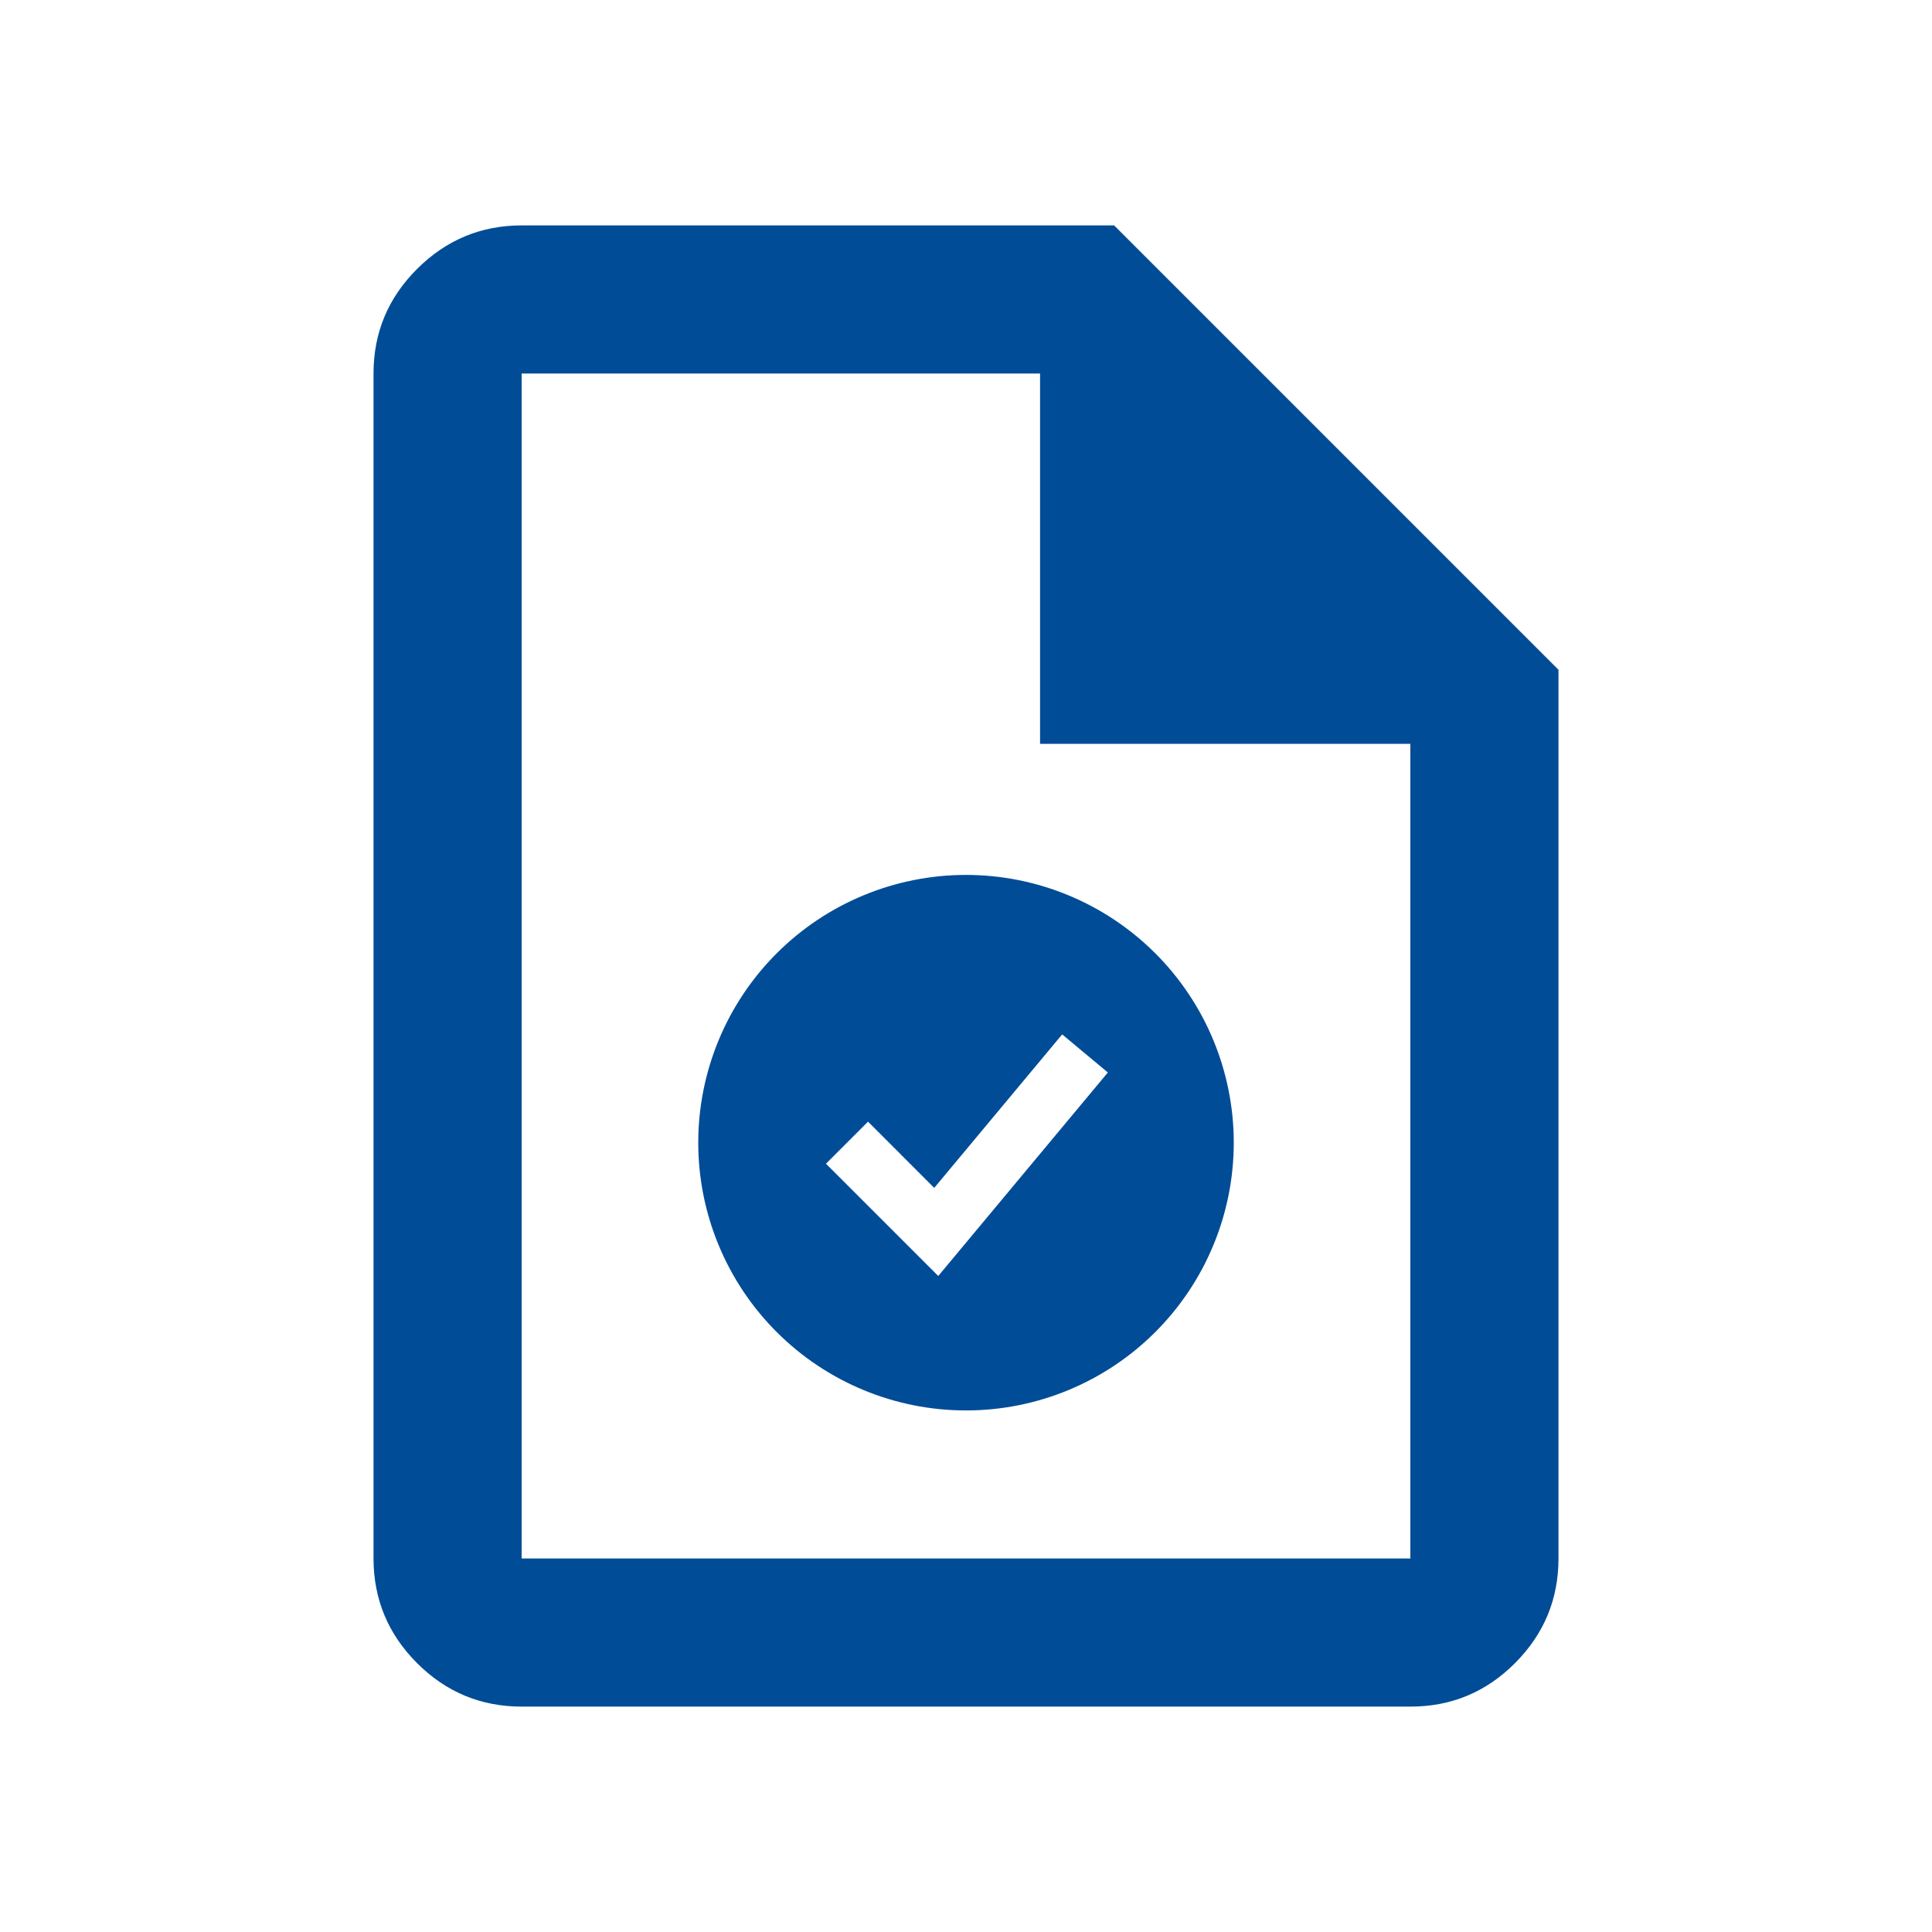<svg width="150" height="150" viewBox="0 0 150 150" fill="none" xmlns="http://www.w3.org/2000/svg">
<path d="M40.5 132.5C37.337 132.5 34.631 131.375 32.381 129.125C30.131 126.875 29.004 124.166 29 121V29C29 25.837 30.127 23.131 32.381 20.881C34.635 18.631 37.341 17.504 40.5 17.5H86.5L121 52V121C121 124.162 119.875 126.871 117.625 129.125C115.375 131.379 112.666 132.504 109.5 132.5H40.5ZM80.75 57.75V29H40.5V121H109.5V57.75H80.75Z" fill="#004C97"/>
<path fill-rule="evenodd" clip-rule="evenodd" d="M75 109.506C77.73 109.506 80.434 108.969 82.956 107.924C85.478 106.879 87.77 105.348 89.7 103.418C91.63 101.487 93.162 99.195 94.206 96.673C95.251 94.151 95.789 91.448 95.789 88.718C95.789 85.988 95.251 83.285 94.206 80.763C93.162 78.24 91.63 75.949 89.7 74.018C87.77 72.088 85.478 70.557 82.956 69.512C80.434 68.467 77.73 67.929 75 67.929C69.487 67.929 64.199 70.12 60.301 74.018C56.402 77.917 54.212 83.204 54.212 88.718C54.212 94.231 56.402 99.519 60.301 103.418C64.199 107.316 69.487 109.506 75 109.506ZM74.465 97.126L86.014 83.267L82.466 80.31L72.534 92.227L67.394 87.085L64.128 90.351L71.058 97.28L72.845 99.068L74.465 97.126Z" fill="#004C97"/>
</svg>
